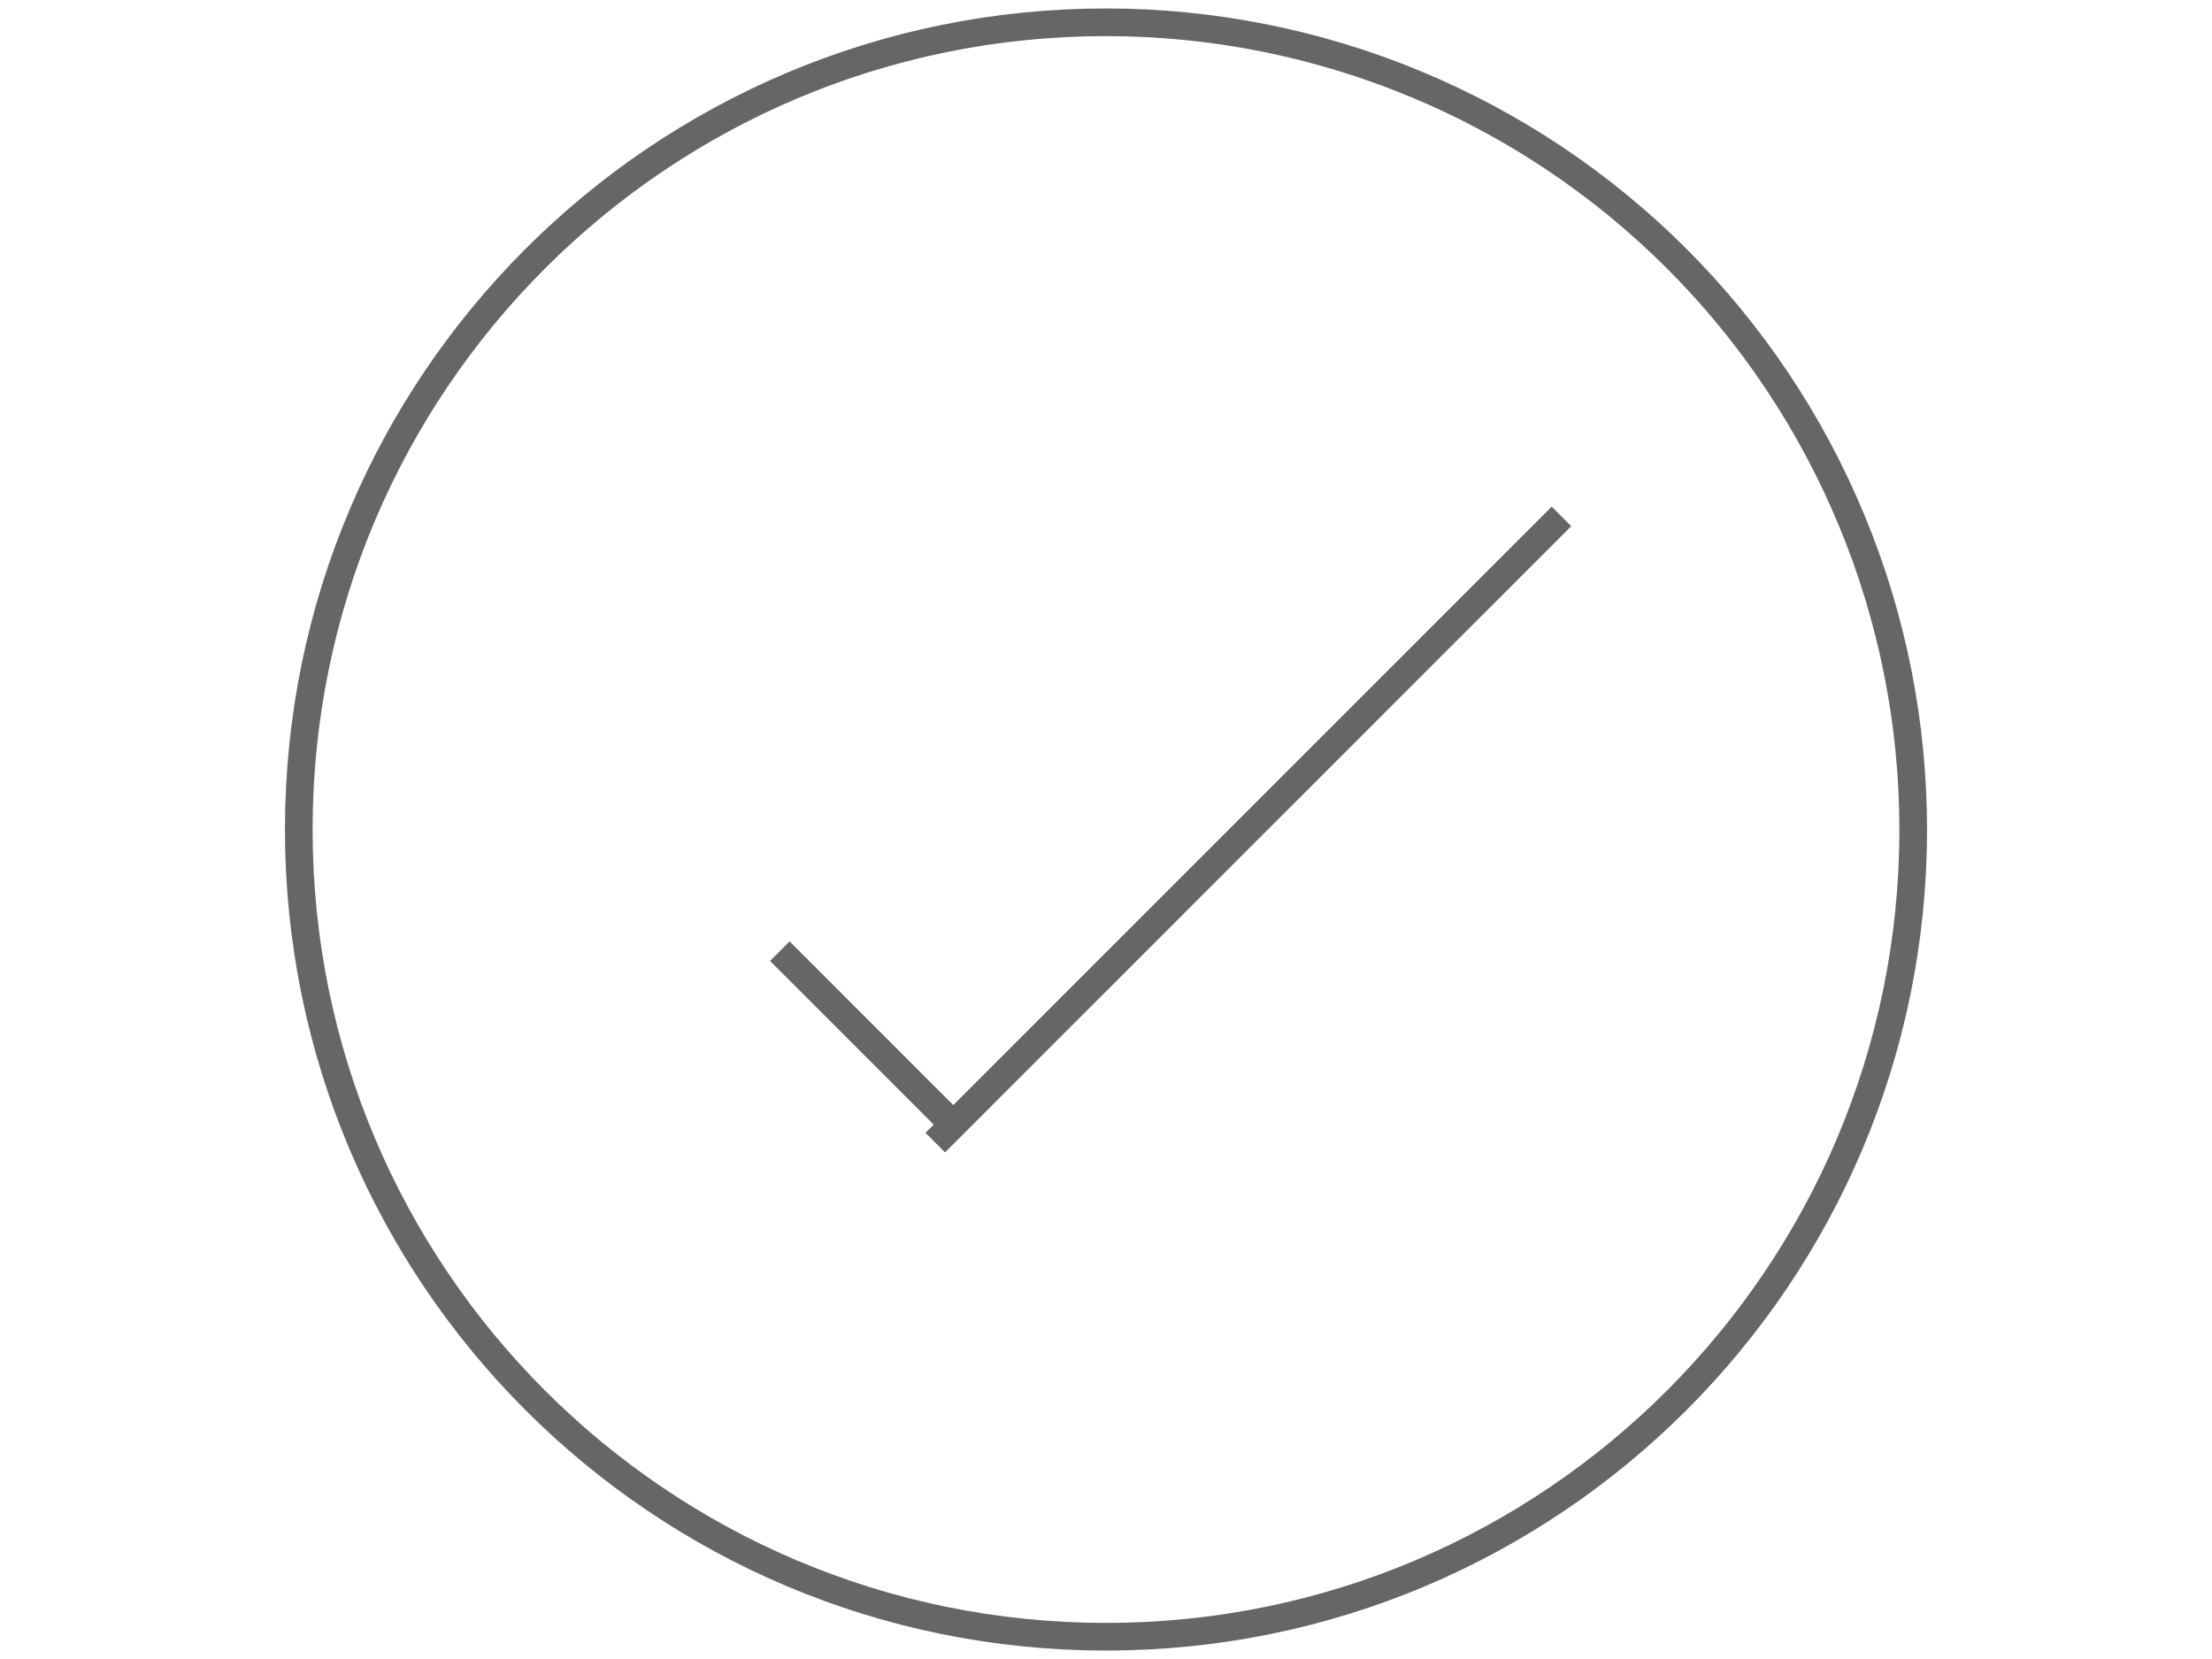 <?xml version="1.0" standalone="yes"?>

<svg version="1.1" viewBox="0.0 0.0 960.0 720.0" fill="none" stroke="none" stroke-linecap="square" stroke-miterlimit="10" xmlns="http://www.w3.org/2000/svg" xmlns:xlink="http://www.w3.org/1999/xlink"><clipPath id="p.0"><path d="m0 0l960.0 0l0 720.0l-960.0 0l0 -720.0z" clip-rule="nonzero"></path></clipPath><g clip-path="url(#p.0)"><path fill="#000000" fill-opacity="0.0" d="m0 0l960.0 0l0 720.0l-960.0 0z" fill-rule="nonzero"></path><path fill="#000000" fill-opacity="0.0" d="m129.671 360.0l0 0c0 -193.482 156.848 -350.329 350.329 -350.329l0 0c92.913 0 182.021 36.91 247.72 102.609c65.7 65.7 102.609 154.807 102.609 247.72l0 0c0 193.482 -156.848 350.329 -350.329 350.329l0 0c-193.482 0 -350.329 -156.848 -350.329 -350.329z" fill-rule="nonzero"></path><path stroke="#666666" stroke-width="12.0" stroke-linejoin="round" stroke-linecap="butt" d="m129.671 360.0l0 0c0 -193.482 156.848 -350.329 350.329 -350.329l0 0c92.913 0 182.021 36.91 247.72 102.609c65.7 65.7 102.609 154.807 102.609 247.72l0 0c0 193.482 -156.848 350.329 -350.329 350.329l0 0c-193.482 0 -350.329 -156.848 -350.329 -350.329z" fill-rule="nonzero"></path><path fill="#000000" fill-opacity="0.0" d="m410.142 491.655l263.295 -263.295" fill-rule="nonzero"></path><path stroke="#666666" stroke-width="12.0" stroke-linejoin="round" stroke-linecap="butt" d="m410.142 491.655l263.295 -263.295" fill-rule="nonzero"></path><path fill="#000000" fill-opacity="0.0" d="m410.142 484.521l-67.468 -67.468" fill-rule="nonzero"></path><path stroke="#666666" stroke-width="12.0" stroke-linejoin="round" stroke-linecap="butt" d="m410.142 484.521l-67.468 -67.468" fill-rule="nonzero"></path></g></svg>

